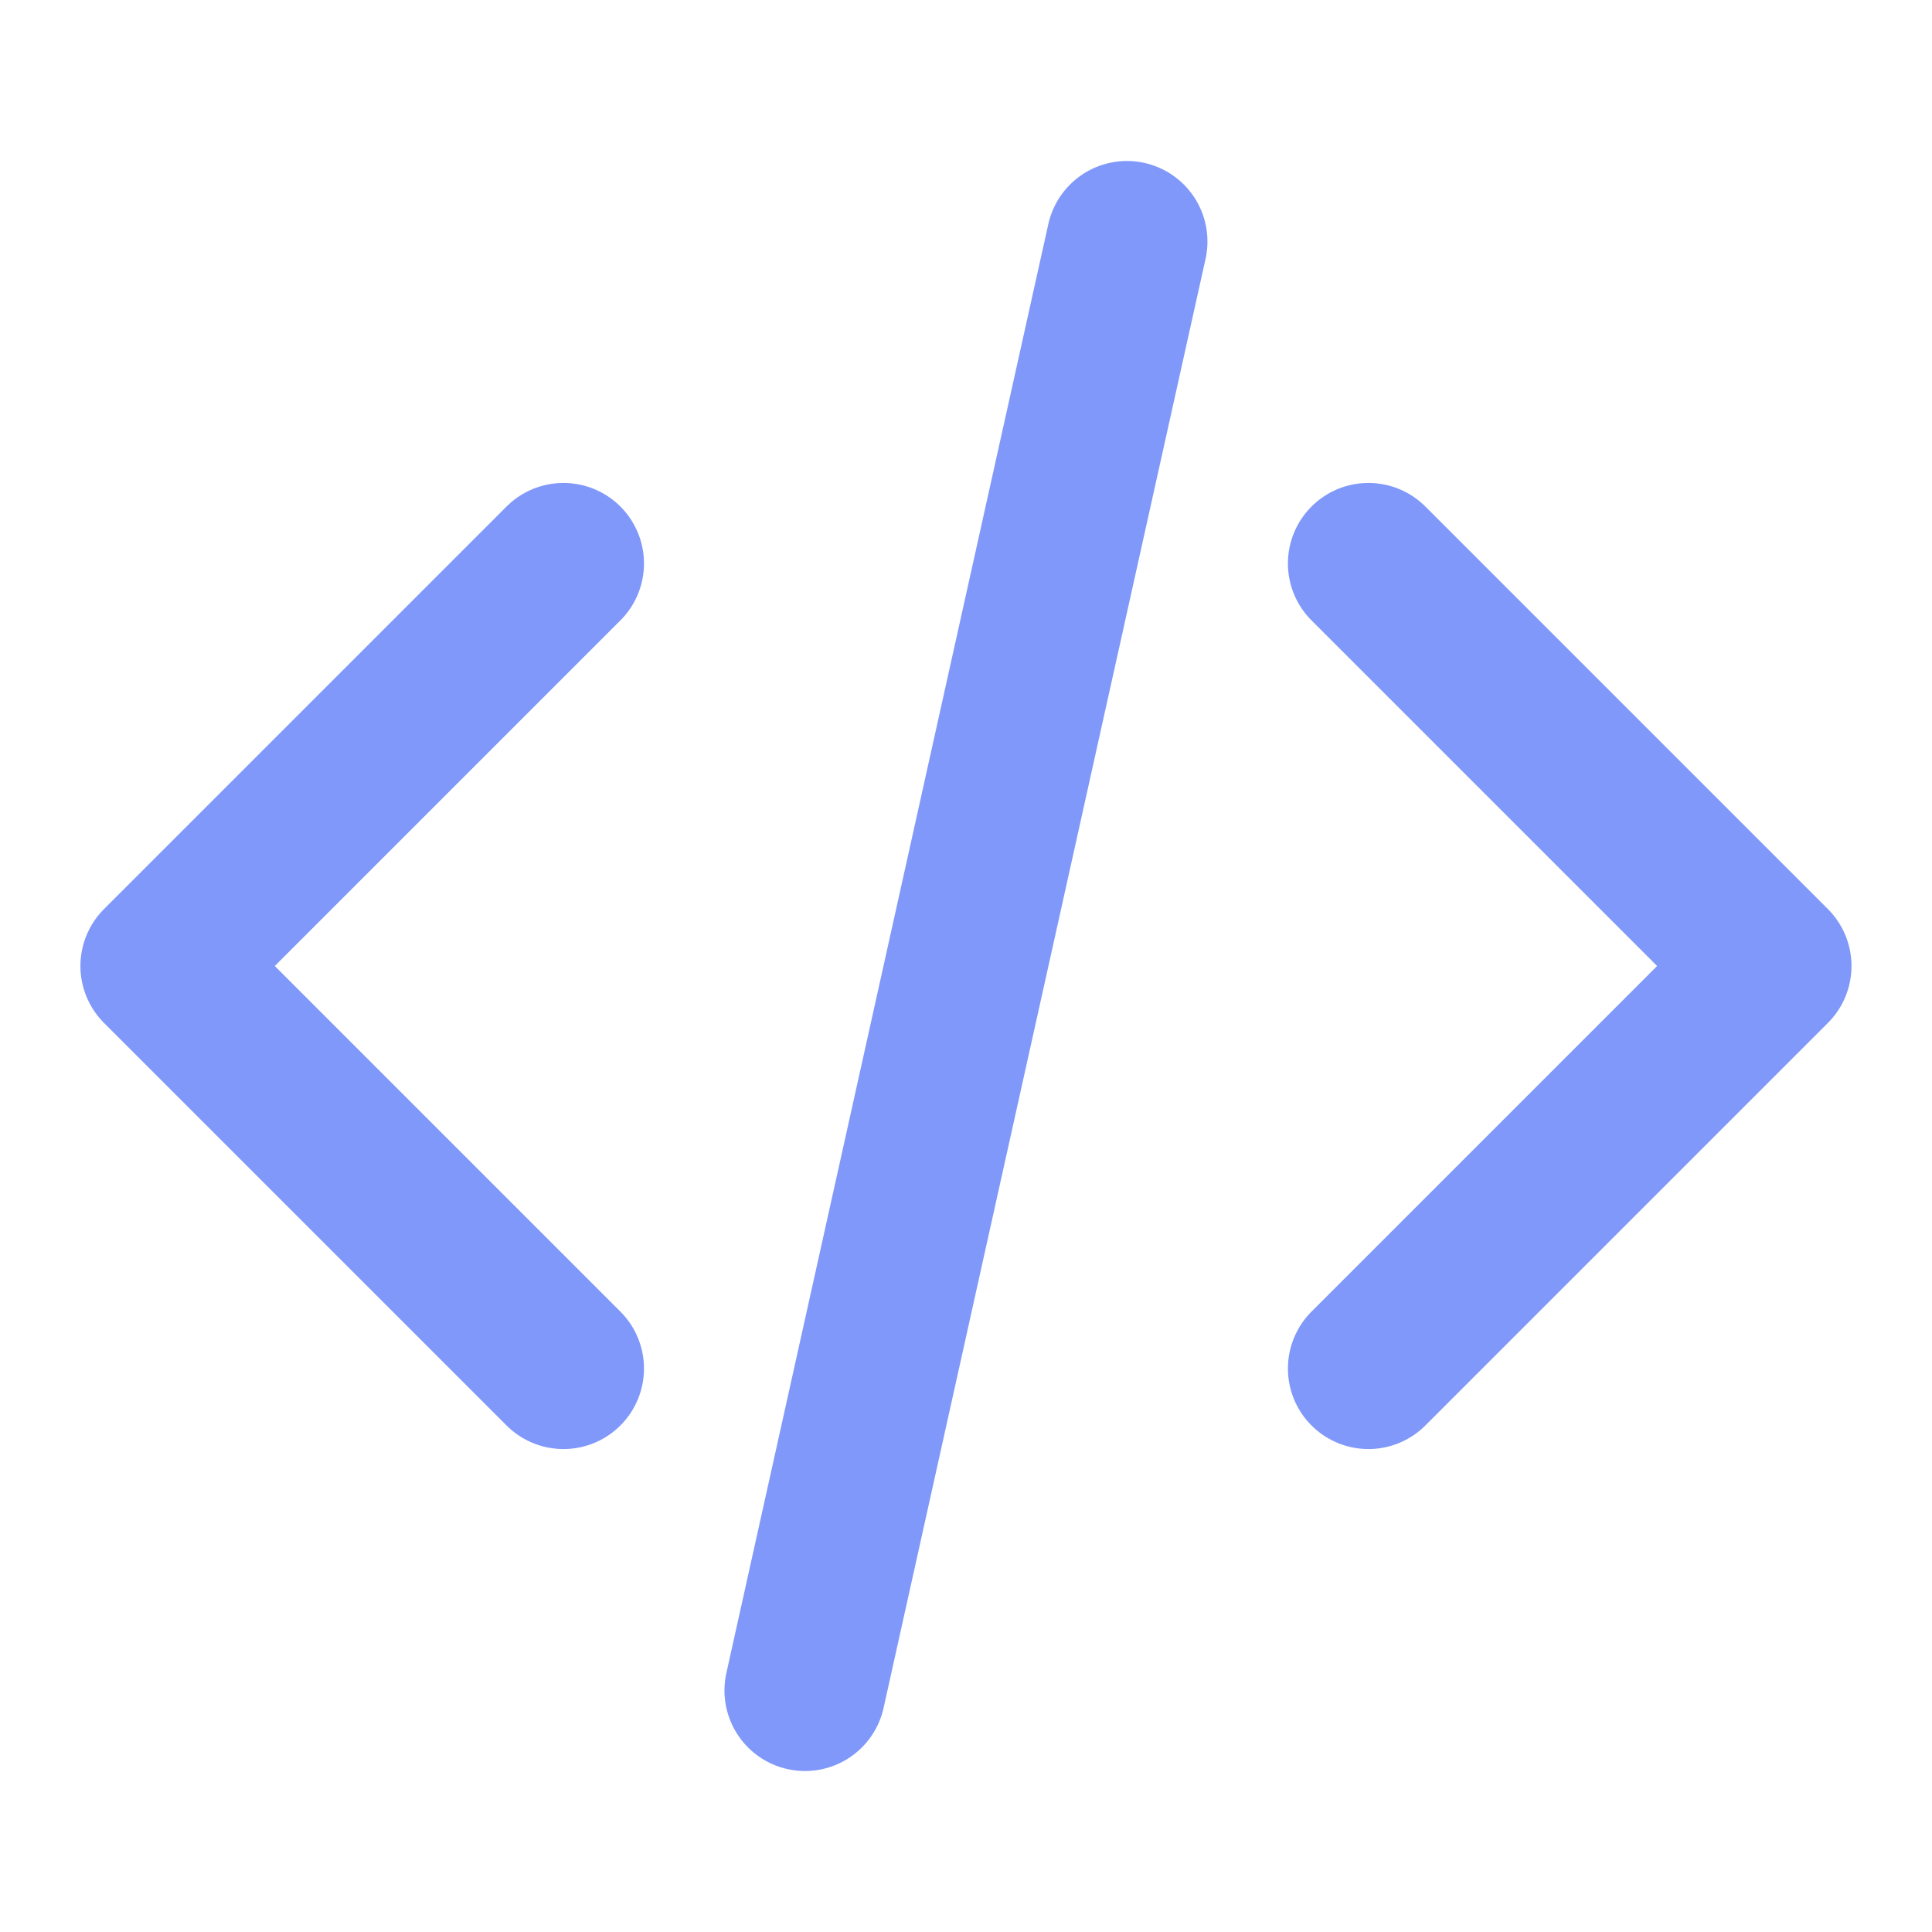 <svg width="20" height="20" viewBox="0 0 20 20" fill="none" xmlns="http://www.w3.org/2000/svg">
<path d="M14.166 14.167L18.333 10L14.166 5.833M5.833 5.833L1.666 10L5.833 14.167M11.666 2.5L8.333 17.5" stroke="#8098F9" stroke-width="1.667" stroke-linecap="round" stroke-linejoin="round"/>
</svg>

